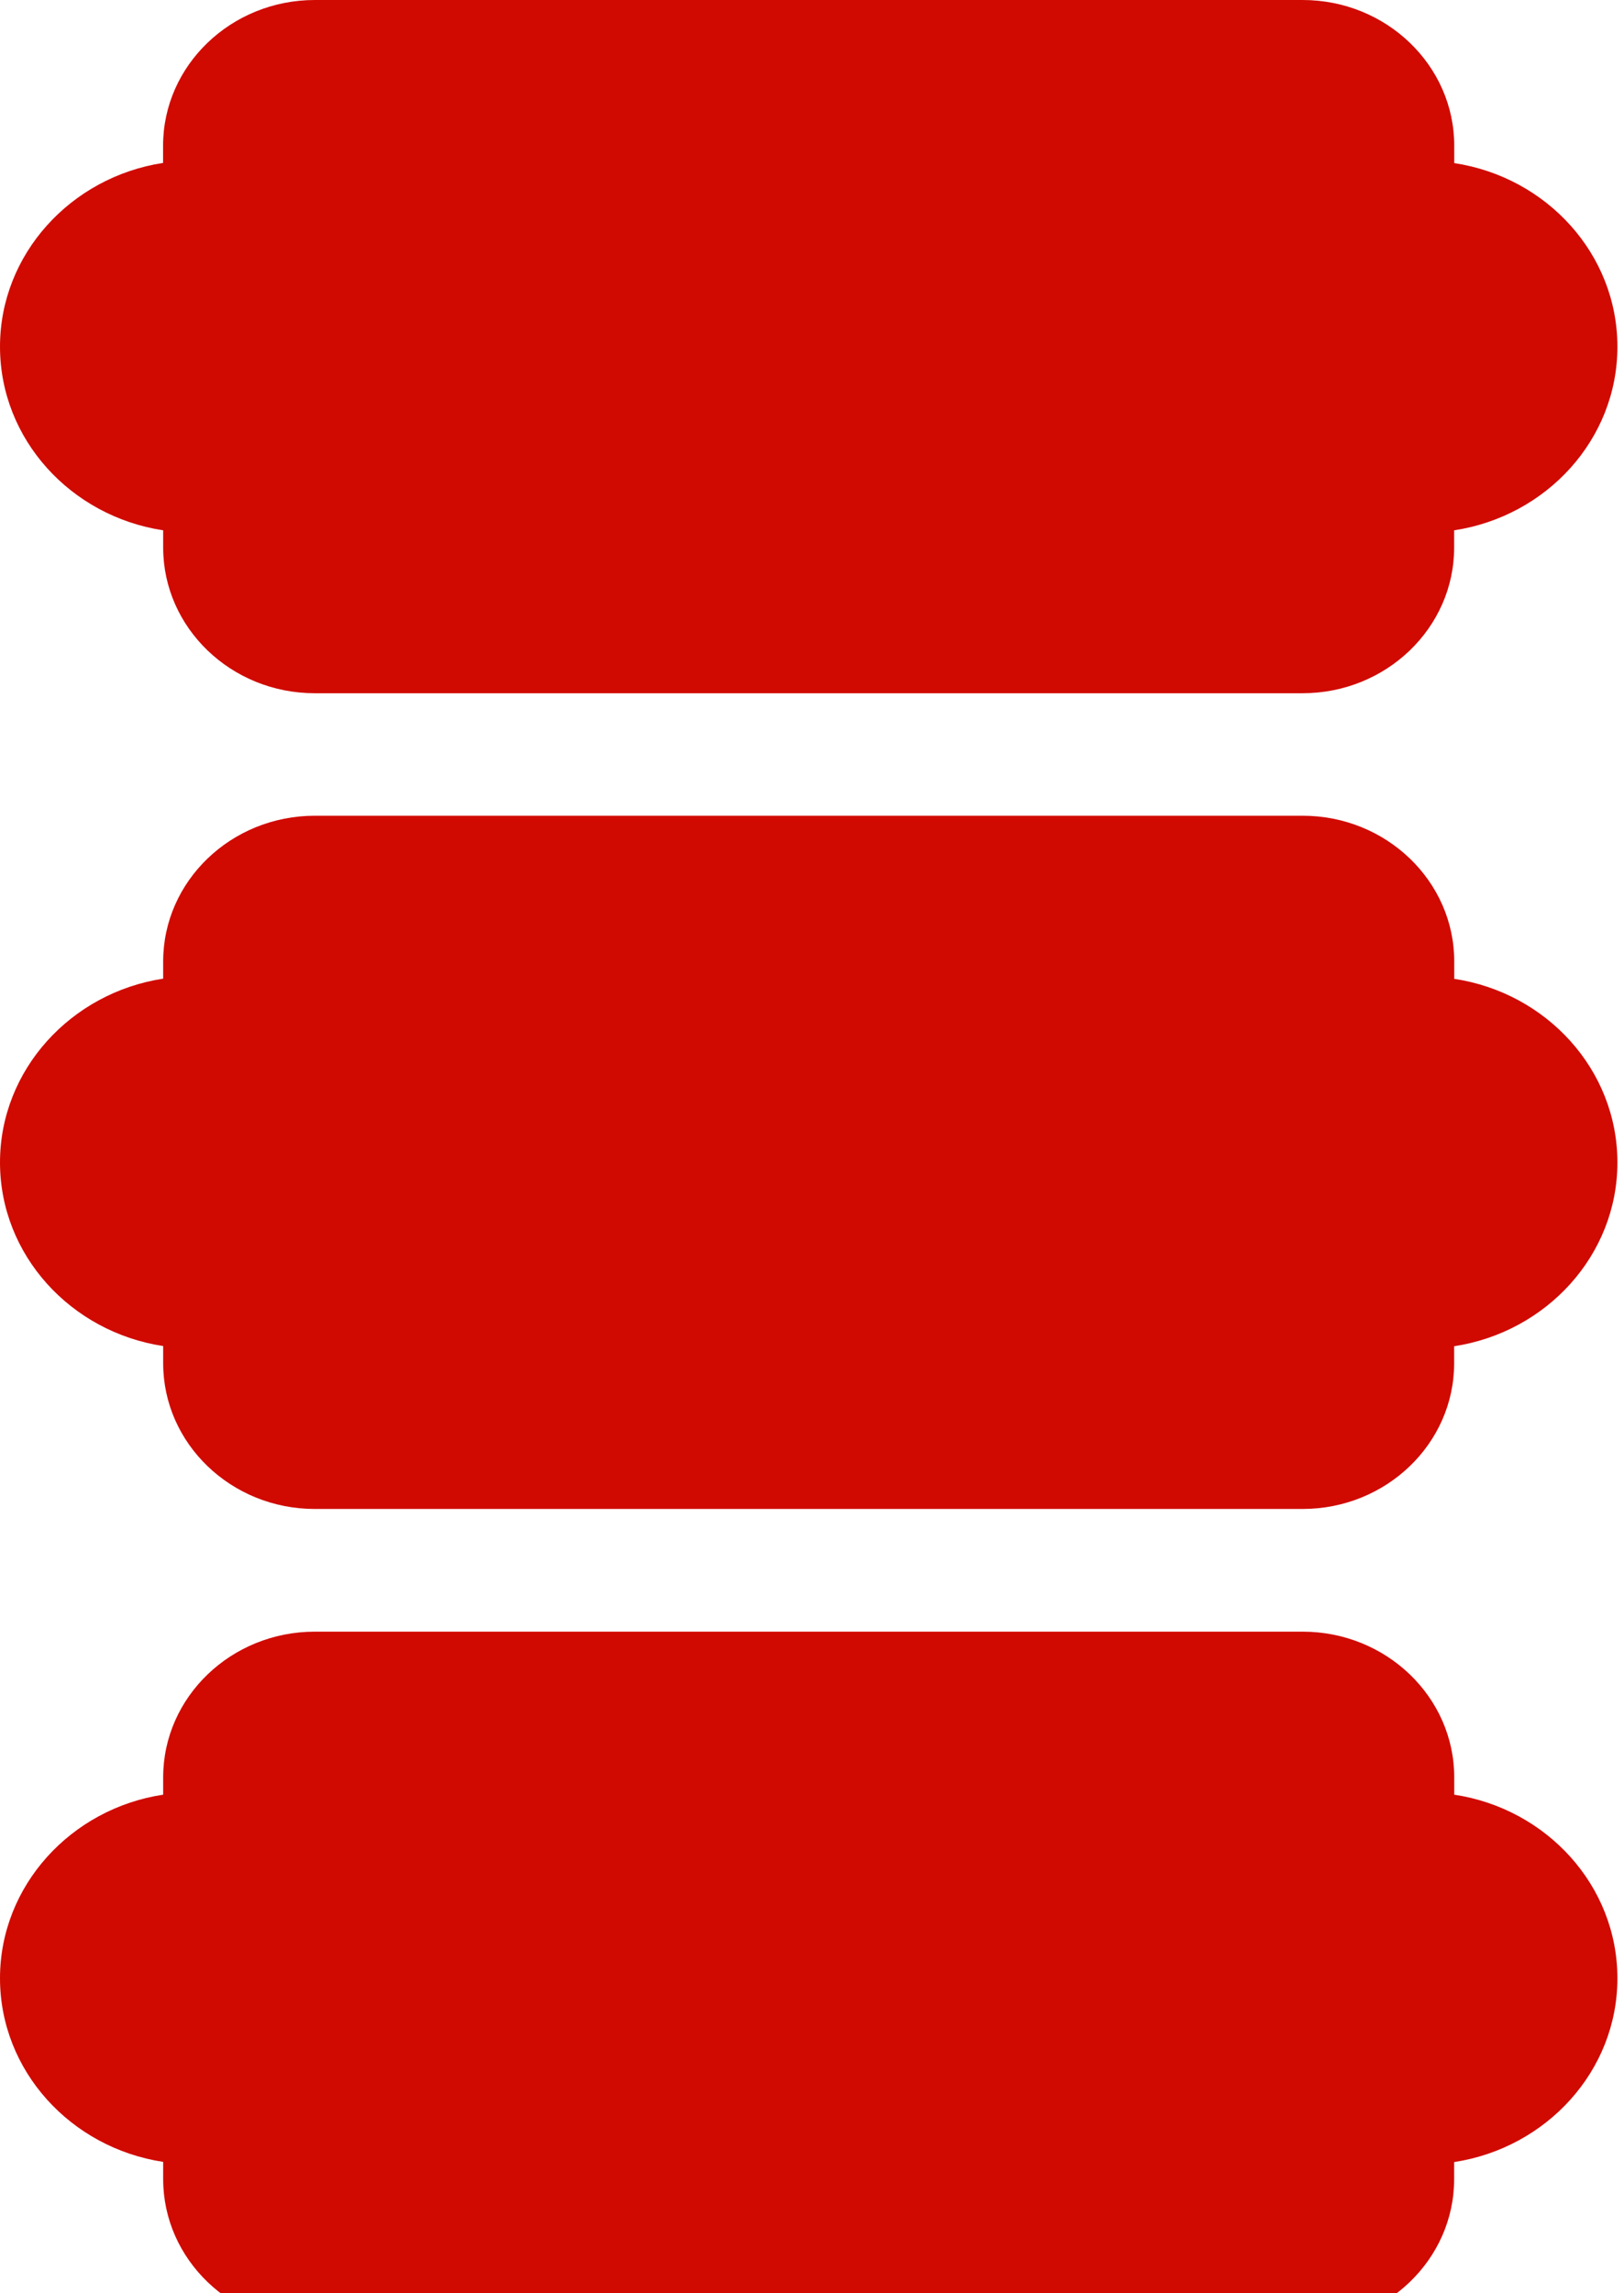 <?xml version="1.0" encoding="UTF-8"?> <svg xmlns="http://www.w3.org/2000/svg" width="17" height="24" fill="none" viewBox="0 0 17 24"><path fill="#D00A01" d="M15.223 1.706v-.181C15.223.684 14.511 0 13.636 0H3.296C2.42 0 1.707.684 1.707 1.525v.18C.742 1.853 0 2.66 0 3.628c0 .97.742 1.775 1.708 1.922v.18c0 .841.712 1.525 1.587 1.525h10.34c.876 0 1.587-.684 1.587-1.525v-.18c.967-.147 1.709-.952 1.709-1.921 0-.97-.741-1.776-1.708-1.922Zm0 8.537v-.181c0-.841-.712-1.525-1.587-1.525H3.296c-.876 0-1.588.684-1.588 1.525v.18C.742 10.39 0 11.197 0 12.165c0 .97.742 1.775 1.708 1.922v.18c0 .841.712 1.525 1.587 1.525h10.34c.876 0 1.587-.684 1.587-1.525v-.178c.967-.148 1.709-.954 1.709-1.923 0-.97-.741-1.776-1.708-1.922Zm0 8.539v-.181c0-.841-.712-1.525-1.587-1.525H3.296c-.876 0-1.588.684-1.588 1.525v.181C.742 18.928 0 19.736 0 20.703c0 .97.742 1.775 1.708 1.922v.18c0 .841.712 1.525 1.587 1.525h10.34c.876 0 1.587-.684 1.587-1.525v-.178c.967-.148 1.709-.954 1.709-1.923 0-.97-.741-1.776-1.708-1.922Z"></path></svg> 
